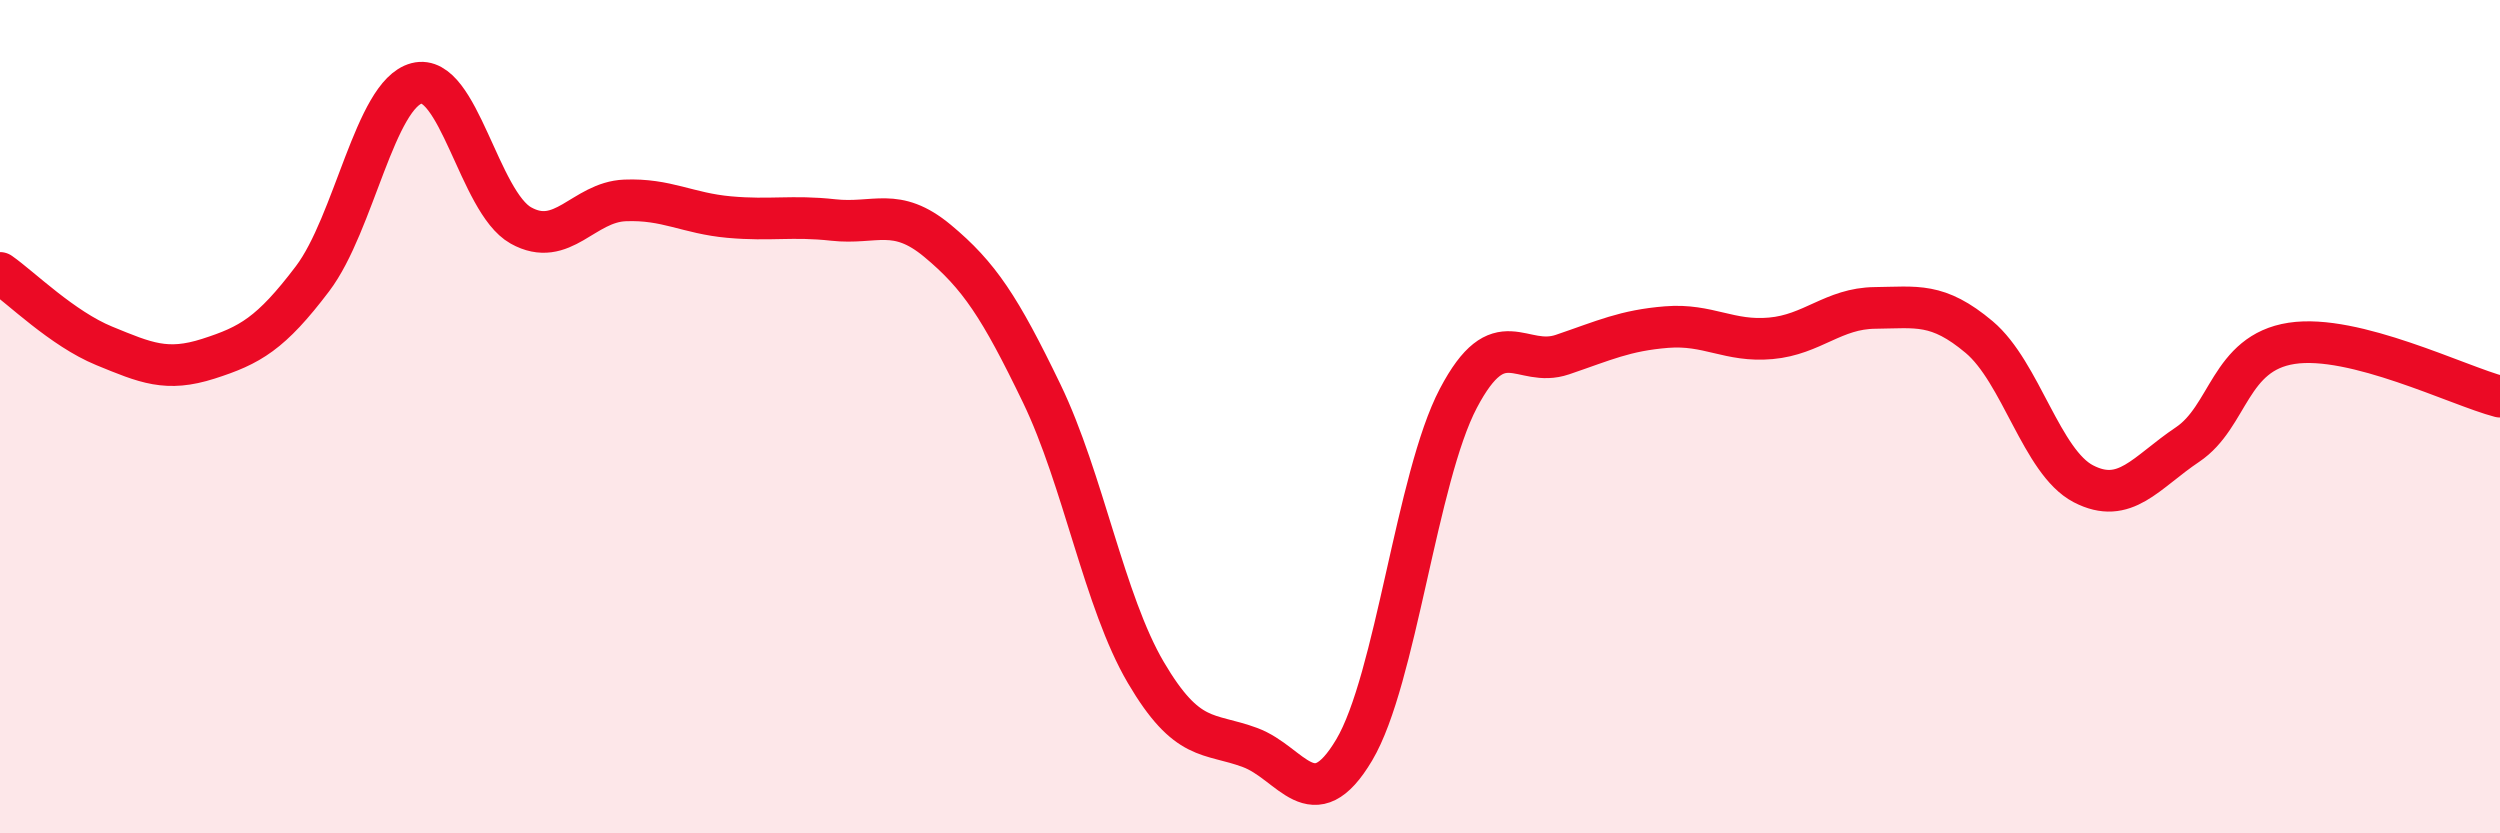 
    <svg width="60" height="20" viewBox="0 0 60 20" xmlns="http://www.w3.org/2000/svg">
      <path
        d="M 0,6.55 C 0.5,6.9 1.5,7.89 2.5,8.3 C 3.5,8.71 4,8.93 5,8.61 C 6,8.29 6.5,8.01 7.5,6.69 C 8.5,5.37 9,2.26 10,2 C 11,1.74 11.5,4.85 12.5,5.41 C 13.5,5.97 14,4.85 15,4.81 C 16,4.77 16.5,5.12 17.5,5.21 C 18.5,5.3 19,5.17 20,5.28 C 21,5.39 21.5,4.95 22.5,5.78 C 23.5,6.61 24,7.37 25,9.44 C 26,11.51 26.5,14.44 27.5,16.14 C 28.5,17.84 29,17.57 30,17.94 C 31,18.31 31.5,19.68 32.5,18 C 33.5,16.32 34,11.46 35,9.56 C 36,7.66 36.5,8.85 37.5,8.51 C 38.5,8.17 39,7.93 40,7.85 C 41,7.77 41.5,8.21 42.5,8.12 C 43.5,8.03 44,7.4 45,7.39 C 46,7.38 46.5,7.25 47.5,8.09 C 48.5,8.93 49,11.09 50,11.61 C 51,12.13 51.5,11.34 52.5,10.67 C 53.5,10 53.5,8.47 55,8.24 C 56.5,8.01 59,9.26 60,9.52L60 20L0 20Z"
        fill="#EB0A25"
        opacity="0.1"
        stroke-linecap="round"
        stroke-linejoin="round"
      />
      <path
        d="M 0,6.55 C 0.5,6.9 1.5,7.89 2.5,8.3 C 3.5,8.71 4,8.93 5,8.61 C 6,8.29 6.5,8.01 7.5,6.69 C 8.5,5.37 9,2.26 10,2 C 11,1.74 11.5,4.85 12.5,5.41 C 13.5,5.97 14,4.85 15,4.81 C 16,4.77 16.5,5.12 17.5,5.21 C 18.5,5.3 19,5.17 20,5.28 C 21,5.39 21.5,4.95 22.5,5.78 C 23.5,6.61 24,7.37 25,9.44 C 26,11.51 26.5,14.44 27.5,16.14 C 28.5,17.84 29,17.57 30,17.94 C 31,18.31 31.5,19.68 32.5,18 C 33.5,16.32 34,11.46 35,9.56 C 36,7.66 36.5,8.85 37.5,8.51 C 38.5,8.17 39,7.93 40,7.85 C 41,7.77 41.5,8.21 42.5,8.12 C 43.5,8.03 44,7.4 45,7.39 C 46,7.38 46.5,7.25 47.5,8.09 C 48.5,8.93 49,11.09 50,11.61 C 51,12.13 51.5,11.34 52.5,10.67 C 53.5,10 53.5,8.47 55,8.24 C 56.5,8.01 59,9.26 60,9.52"
        stroke="#EB0A25"
        stroke-width="1"
        fill="none"
        stroke-linecap="round"
        stroke-linejoin="round"
      />
    </svg>
  